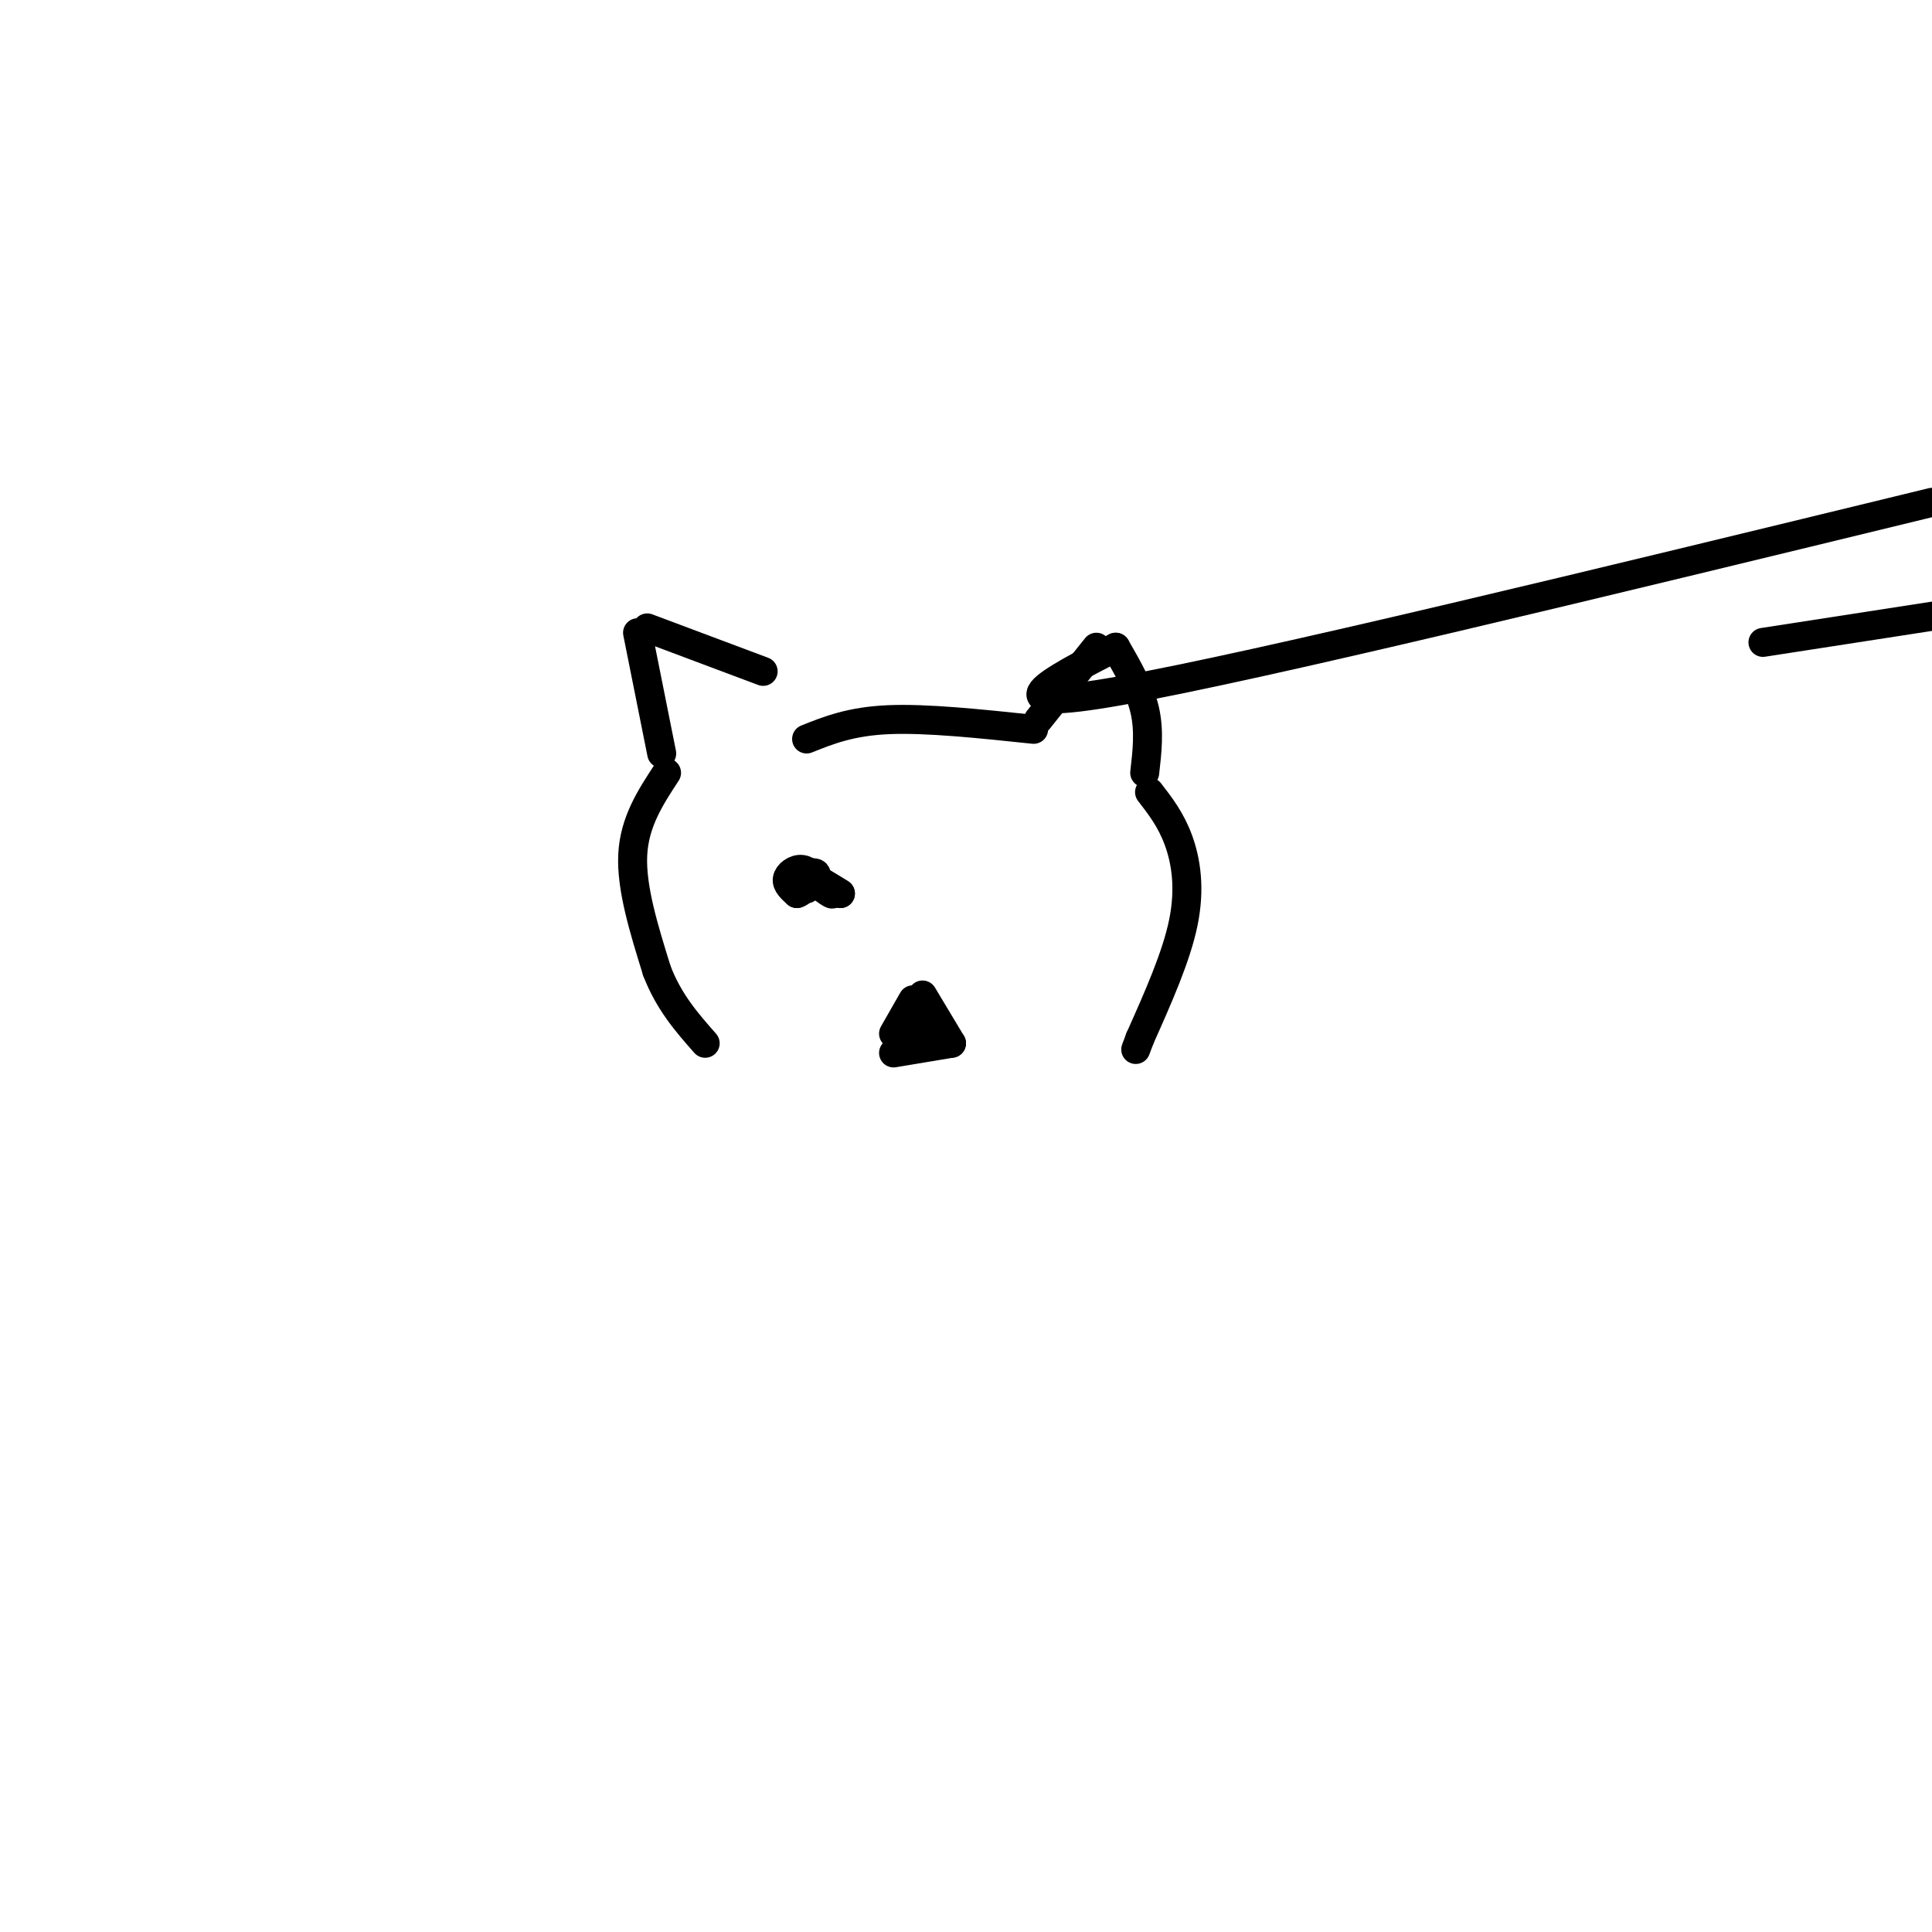 <svg viewBox='0 0 400 400' version='1.1' xmlns='http://www.w3.org/2000/svg' xmlns:xlink='http://www.w3.org/1999/xlink'><g fill='none' stroke='#000000' stroke-width='6' stroke-linecap='round' stroke-linejoin='round'><path d='M365,133c0.000,0.000 97.000,-15.000 97,-15'/><path d='M158,139c0.000,0.000 -24.000,-9.000 -24,-9'/><path d='M132,131c0.000,0.000 5.000,25.000 5,25'/><path d='M215,149c0.000,0.000 12.000,-15.000 12,-15'/><path d='M400,104c-69.917,17.000 -139.833,34.000 -168,39c-28.167,5.000 -14.583,-2.000 -1,-9'/><path d='M231,134c2.500,4.333 5.000,8.667 6,13c1.000,4.333 0.500,8.667 0,13'/><path d='M214,151c-11.083,-1.167 -22.167,-2.333 -30,-2c-7.833,0.333 -12.417,2.167 -17,4'/><path d='M138,160c-3.333,5.083 -6.667,10.167 -7,17c-0.333,6.833 2.333,15.417 5,24'/><path d='M136,201c2.500,6.500 6.250,10.750 10,15'/><path d='M238,164c2.222,2.867 4.444,5.733 6,10c1.556,4.267 2.444,9.933 1,17c-1.444,7.067 -5.222,15.533 -9,24'/><path d='M236,215c-1.500,4.000 -0.750,2.000 0,0'/><path d='M189,207c0.000,0.000 -4.000,7.000 -4,7'/><path d='M191,206c0.000,0.000 6.000,10.000 6,10'/><path d='M197,216c0.000,0.000 -12.000,2.000 -12,2'/><path d='M190,213c0.000,0.000 -1.000,4.000 -1,4'/><path d='M189,213c0.000,0.000 2.000,3.000 2,3'/><path d='M170,183c-1.311,-1.422 -2.622,-2.844 -4,-3c-1.378,-0.156 -2.822,0.956 -3,2c-0.178,1.044 0.911,2.022 2,3'/><path d='M165,185c1.476,-0.476 4.167,-3.167 4,-4c-0.167,-0.833 -3.190,0.190 -4,1c-0.810,0.810 0.595,1.405 2,2'/><path d='M167,184c0.702,-0.488 1.458,-2.708 1,-3c-0.458,-0.292 -2.131,1.345 -2,2c0.131,0.655 2.065,0.327 4,0'/><path d='M170,183c1.452,0.738 3.083,2.583 2,2c-1.083,-0.583 -4.881,-3.595 -5,-4c-0.119,-0.405 3.440,1.798 7,4'/><path d='M174,185c0.333,0.167 -2.333,-1.417 -5,-3'/></g>
</svg>